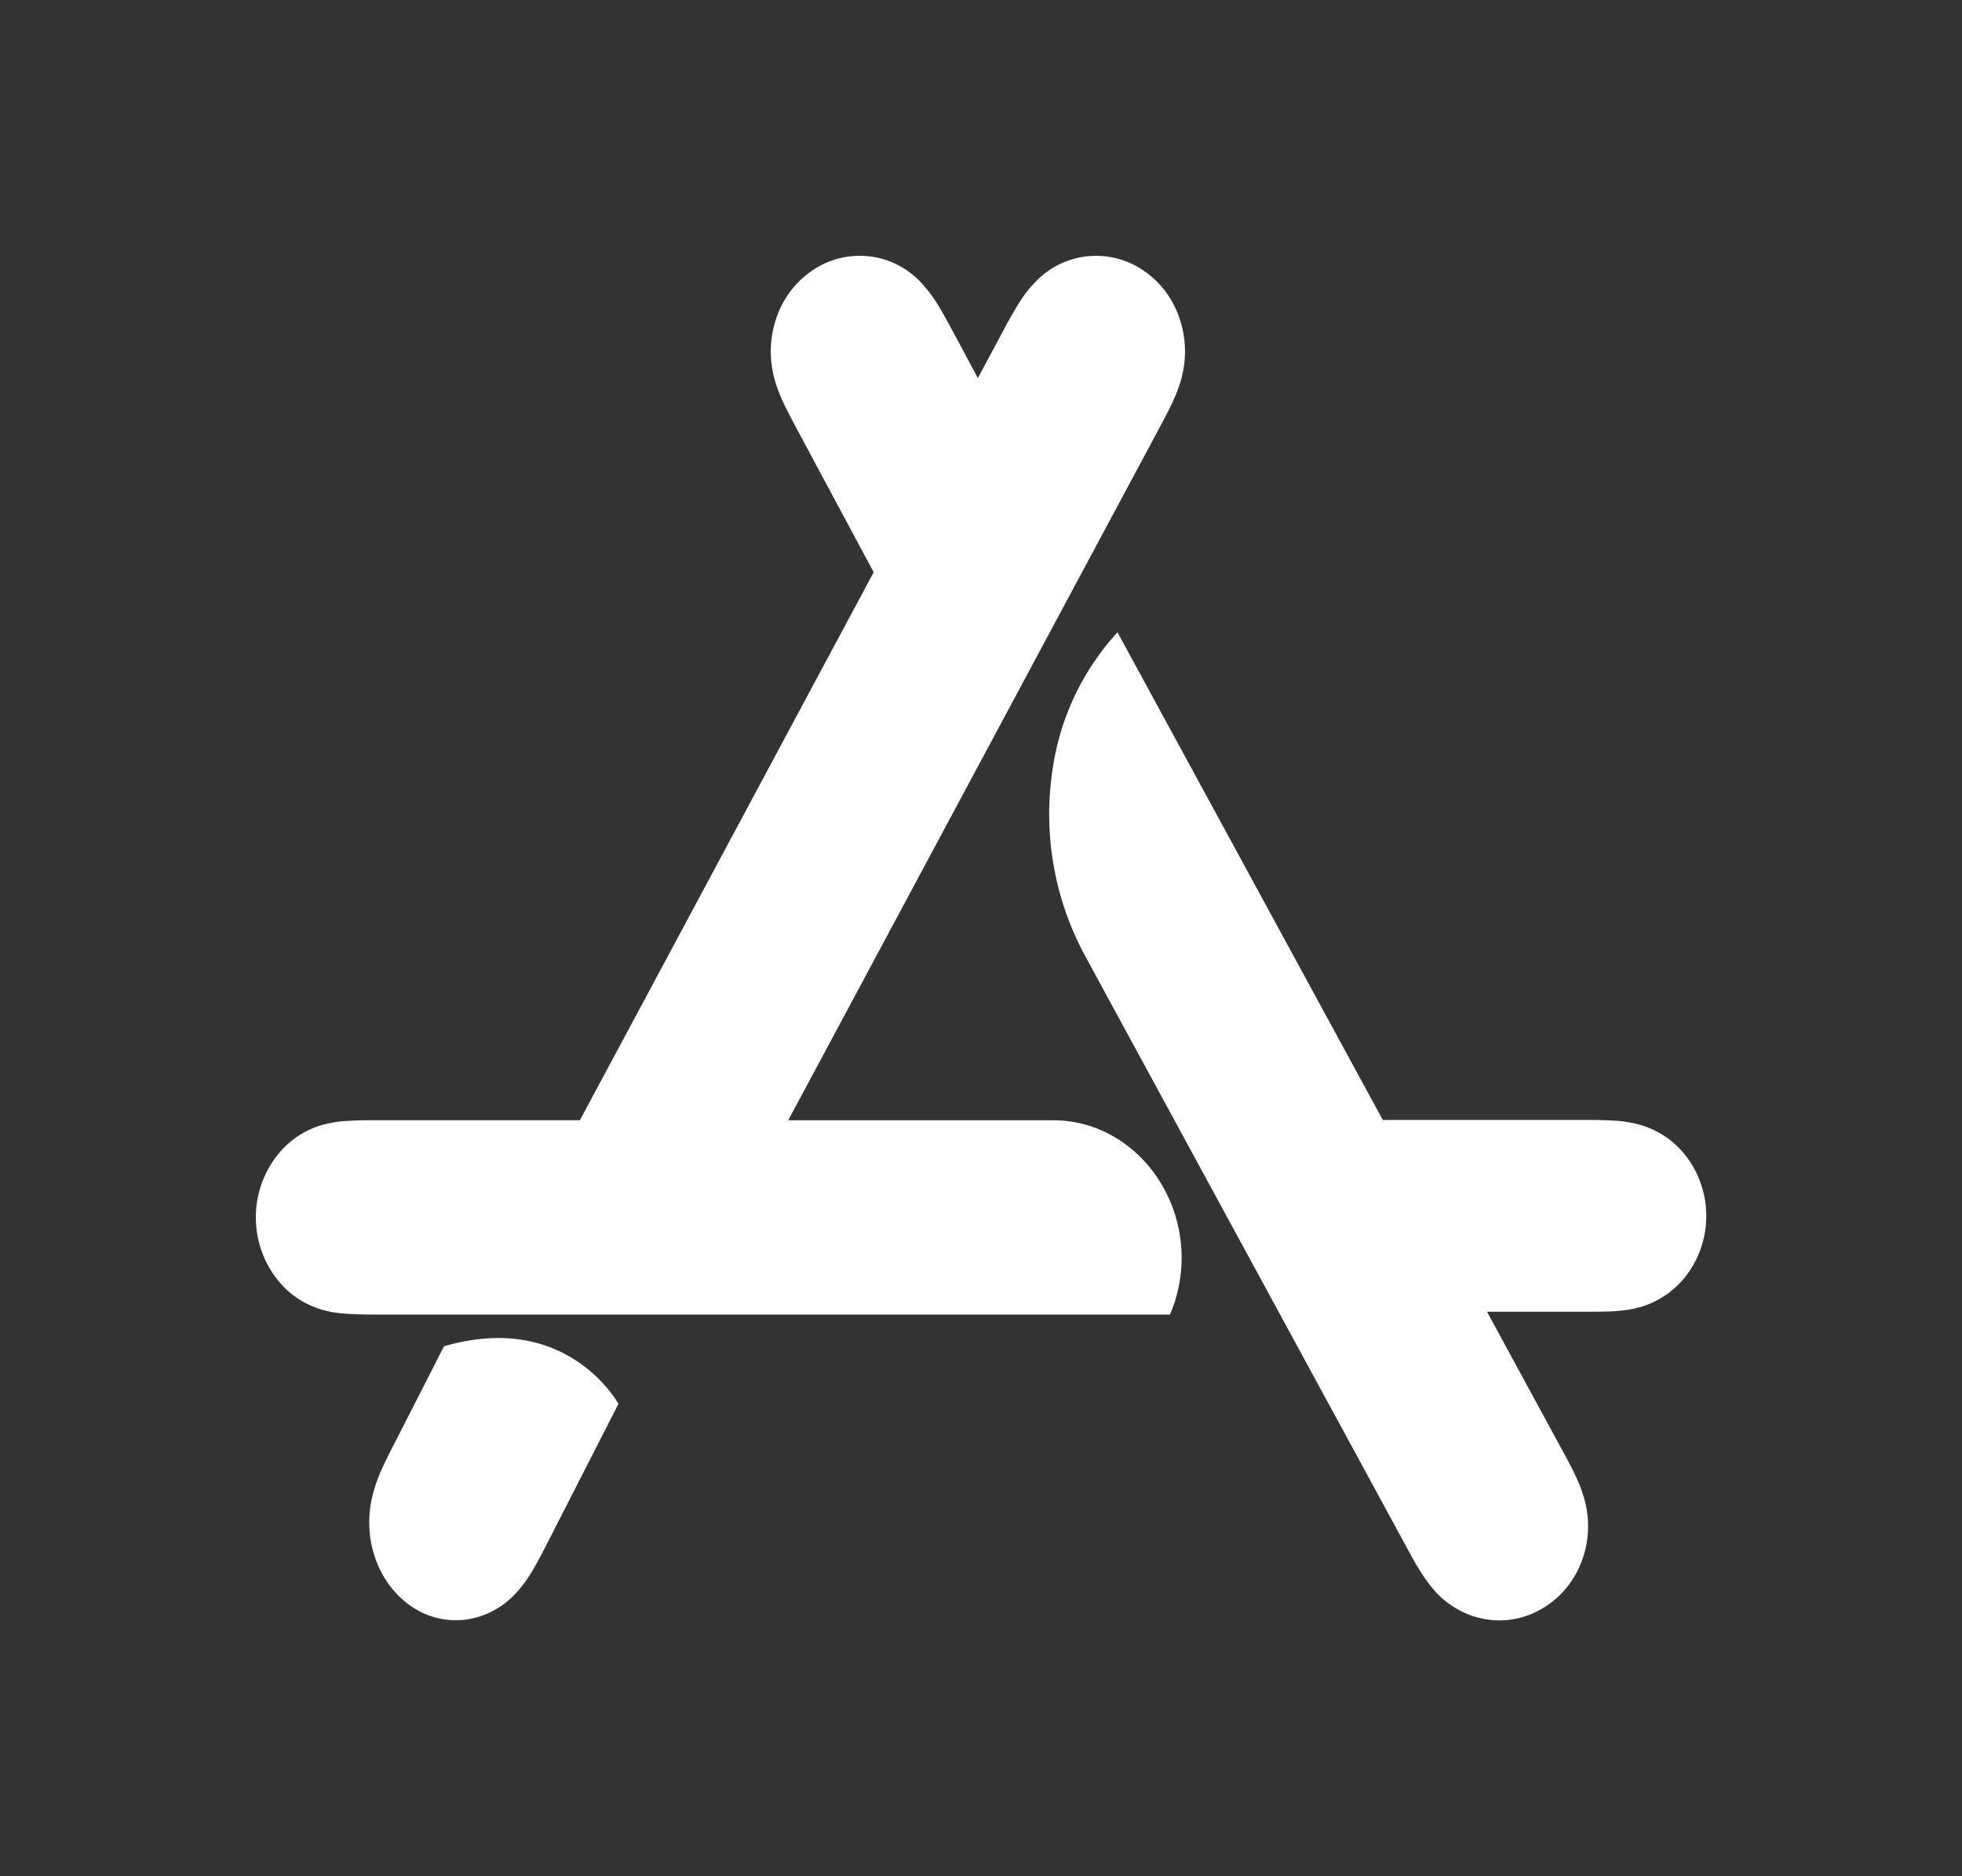 <svg xmlns="http://www.w3.org/2000/svg" width="23" height="22" fill="none"><rect width="100%" height="100%" fill="#333333" stroke="none"/><path fill="#fff" d="m9.24 13.136 4.328-8.075c.06-.112.119-.221.173-.336.049-.104.09-.209.117-.322a1.208 1.208 0 0 0-.047-.715 1.09 1.09 0 0 0-.44-.538.98.98 0 0 0-1.25.174c-.078.08-.142.172-.2.269a5.568 5.568 0 0 0-.184.33l-.274.51-.274-.512c-.06-.11-.118-.221-.183-.328a1.603 1.603 0 0 0-.2-.27.98.98 0 0 0-1.25-.173 1.09 1.09 0 0 0-.44.538 1.207 1.207 0 0 0-.047.715c.027.113.068.218.116.322.054.115.114.224.173.336l.884 1.649-3.444 6.425h-2.36c-.119 0-.238 0-.356.008a1.37 1.37 0 0 0-.317.051c-.22.066-.412.205-.551.401a1.182 1.182 0 0 0-.001 1.358c.14.197.332.335.552.401.105.032.21.046.317.052.118.008.237.008.356.008h9.277c.028-.064.052-.13.071-.198.294-1.036-.436-2.08-1.441-2.08H9.24Zm-4.035 2.65-.56 1.098c-.059.114-.117.226-.17.344a1.796 1.796 0 0 0-.113.33c-.057.245-.041.5.045.735.086.232.237.426.43.552a.916.916 0 0 0 .638.144.976.976 0 0 0 .585-.322c.077-.084.14-.177.197-.276.064-.11.121-.224.18-.338l.813-1.592c-.063-.11-.67-1.076-2.045-.675Zm14.582-2.2a1.041 1.041 0 0 0-.552-.394 1.373 1.373 0 0 0-.317-.052c-.12-.008-.238-.008-.357-.008H16.21L13.1 7.414a3.01 3.01 0 0 0-.761 1.609 3.49 3.49 0 0 0 .386 2.194l3.736 6.873c.06.11.118.22.183.325.06.095.124.185.2.266.164.17.372.278.6.31a.983.983 0 0 0 .652-.14c.2-.122.354-.309.44-.53.089-.225.104-.47.047-.706a1.643 1.643 0 0 0-.117-.317c-.053-.114-.113-.222-.173-.332l-.861-1.585h1.13c.12 0 .238 0 .357-.006.107-.007.212-.02.317-.051.221-.066.416-.205.553-.396a1.159 1.159 0 0 0 0-1.34"/></svg>